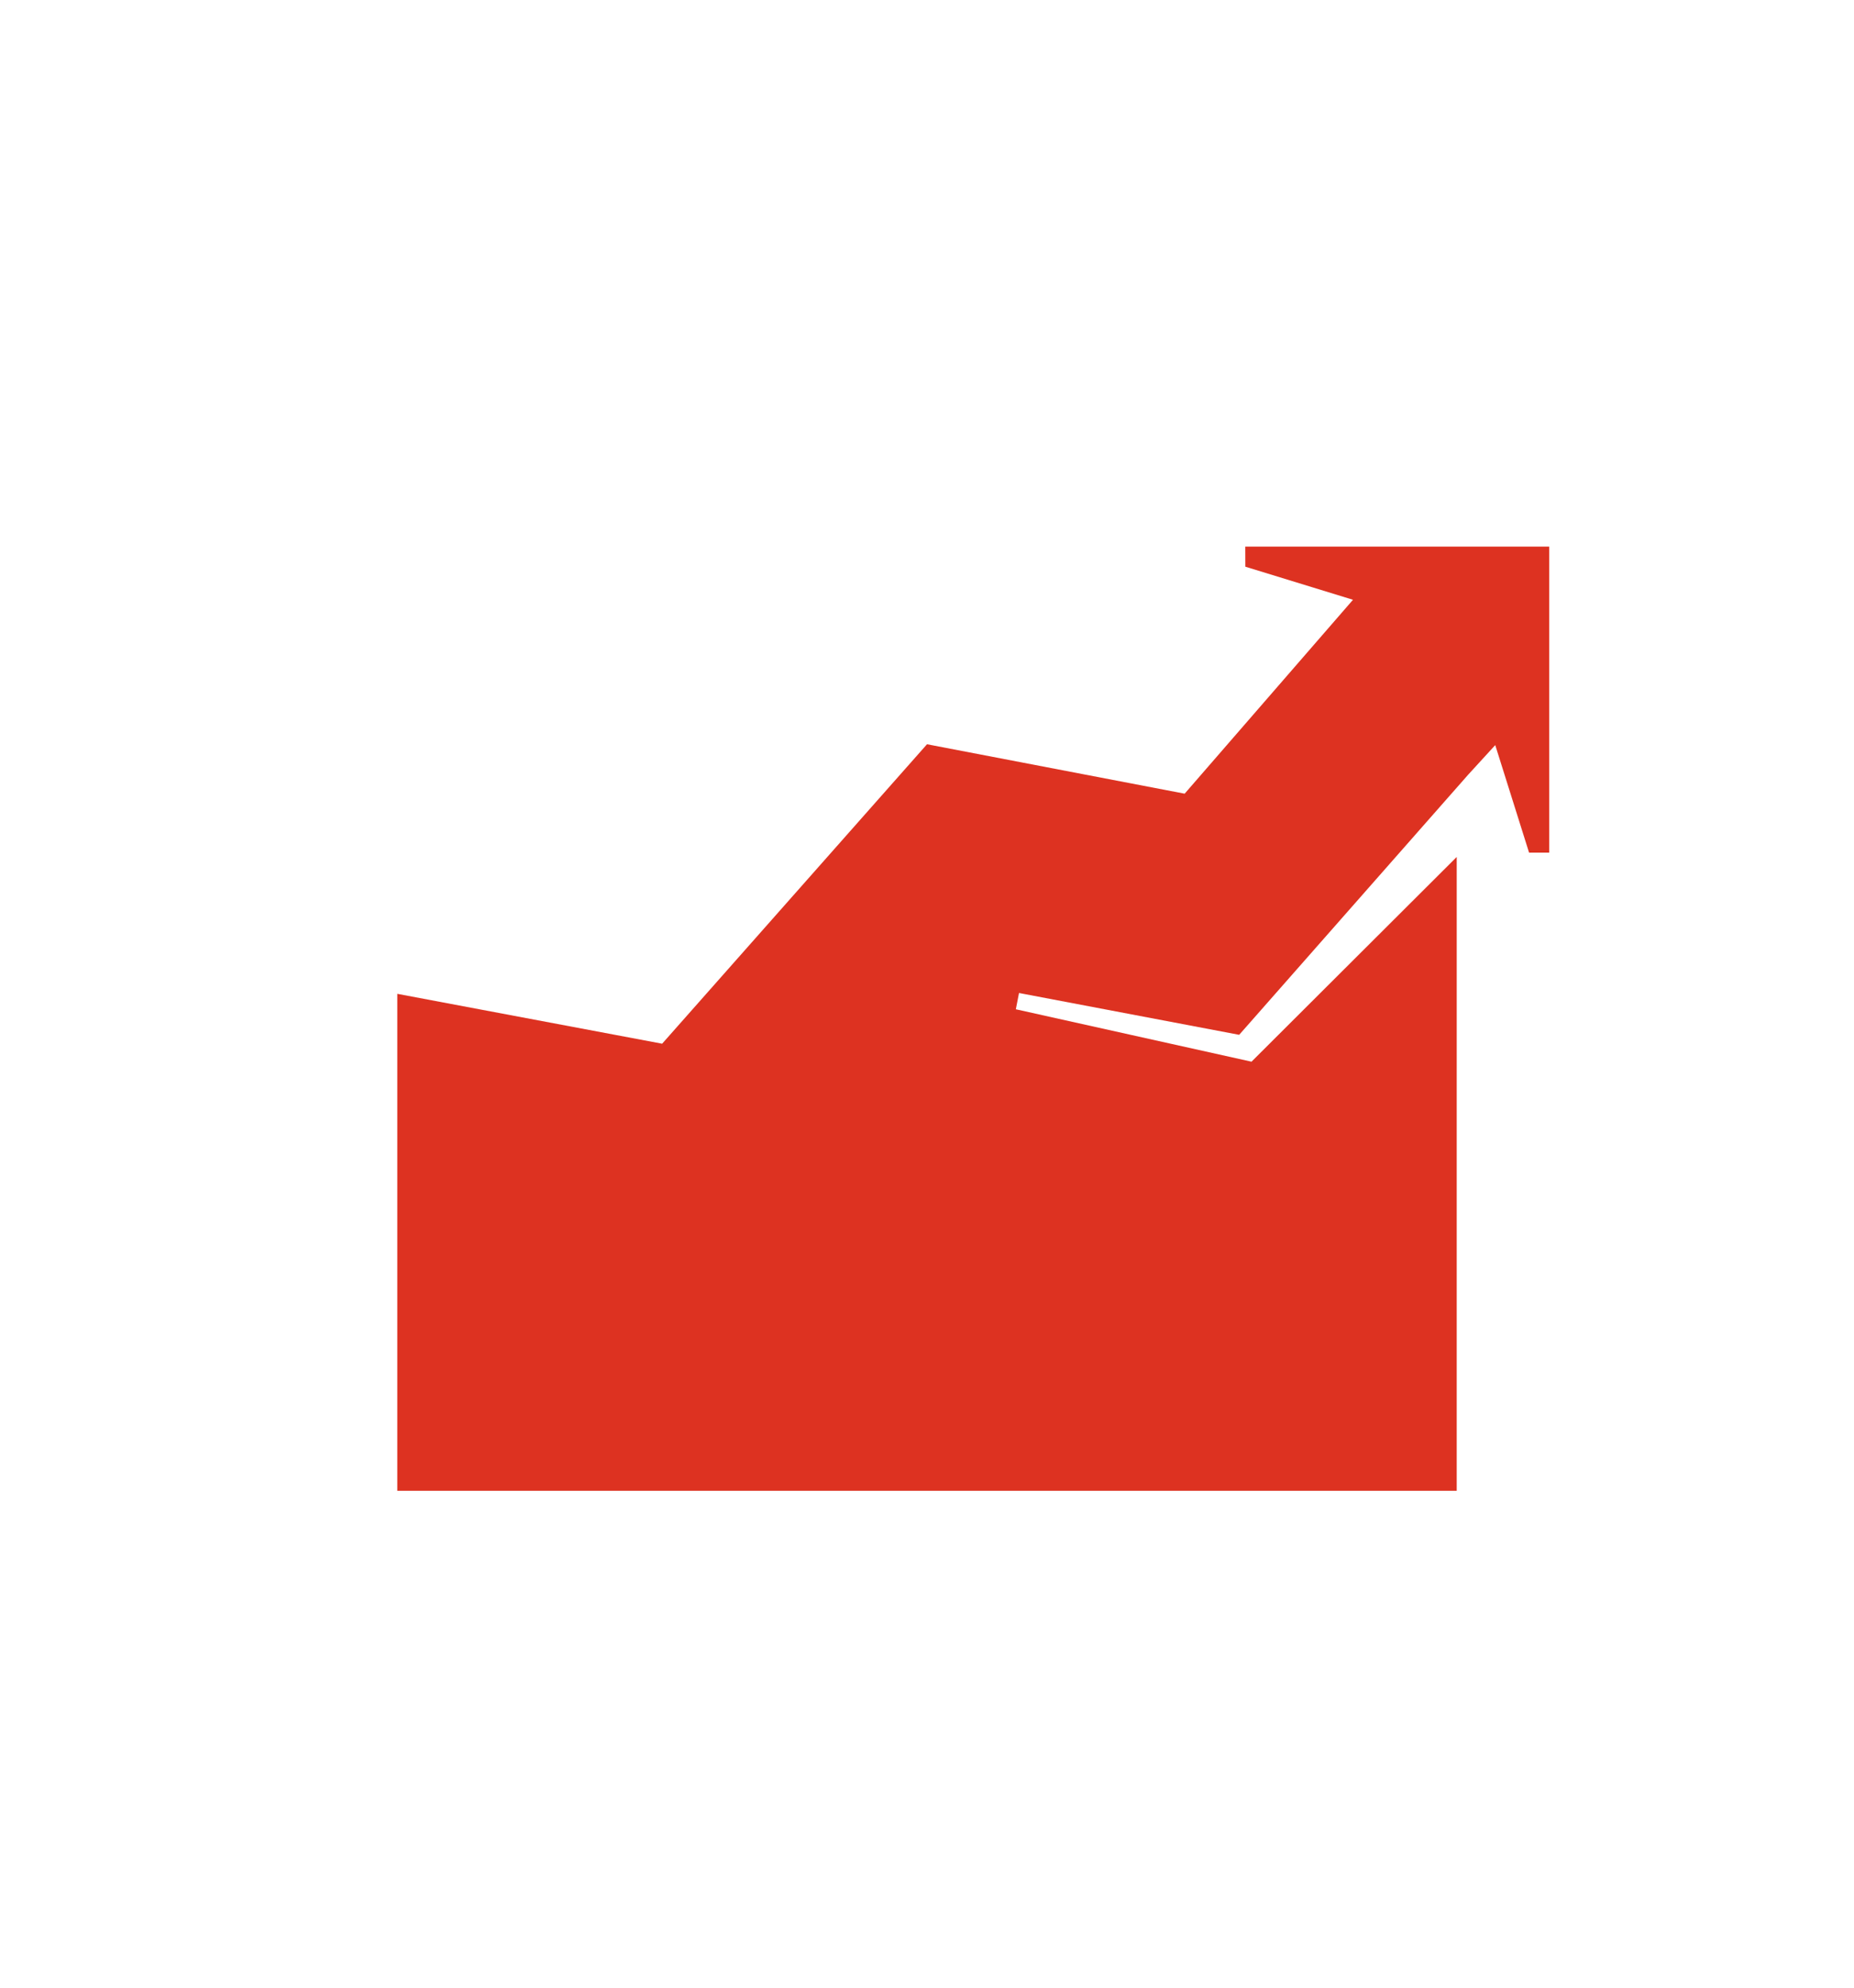 <?xml version="1.0" encoding="UTF-8"?>
<svg xmlns="http://www.w3.org/2000/svg" viewBox="0 0 476.221 510.236">
  <path d="M397.926 218.866v-78.55h-78.065l.016 5.153 27.652 8.492-43.238 49.776-66.178-12.688-68.035 76.869-68.029-12.803-.002 127.561 272.127-.001.002-162.696-52.709 52.552-.002.004-60.535-13.455.818-4.177 56.551 10.735 58.923-66.895v.005l6.848-7.48 8.69 27.604z" style="fill: #dd3221;"></path>
</svg>
